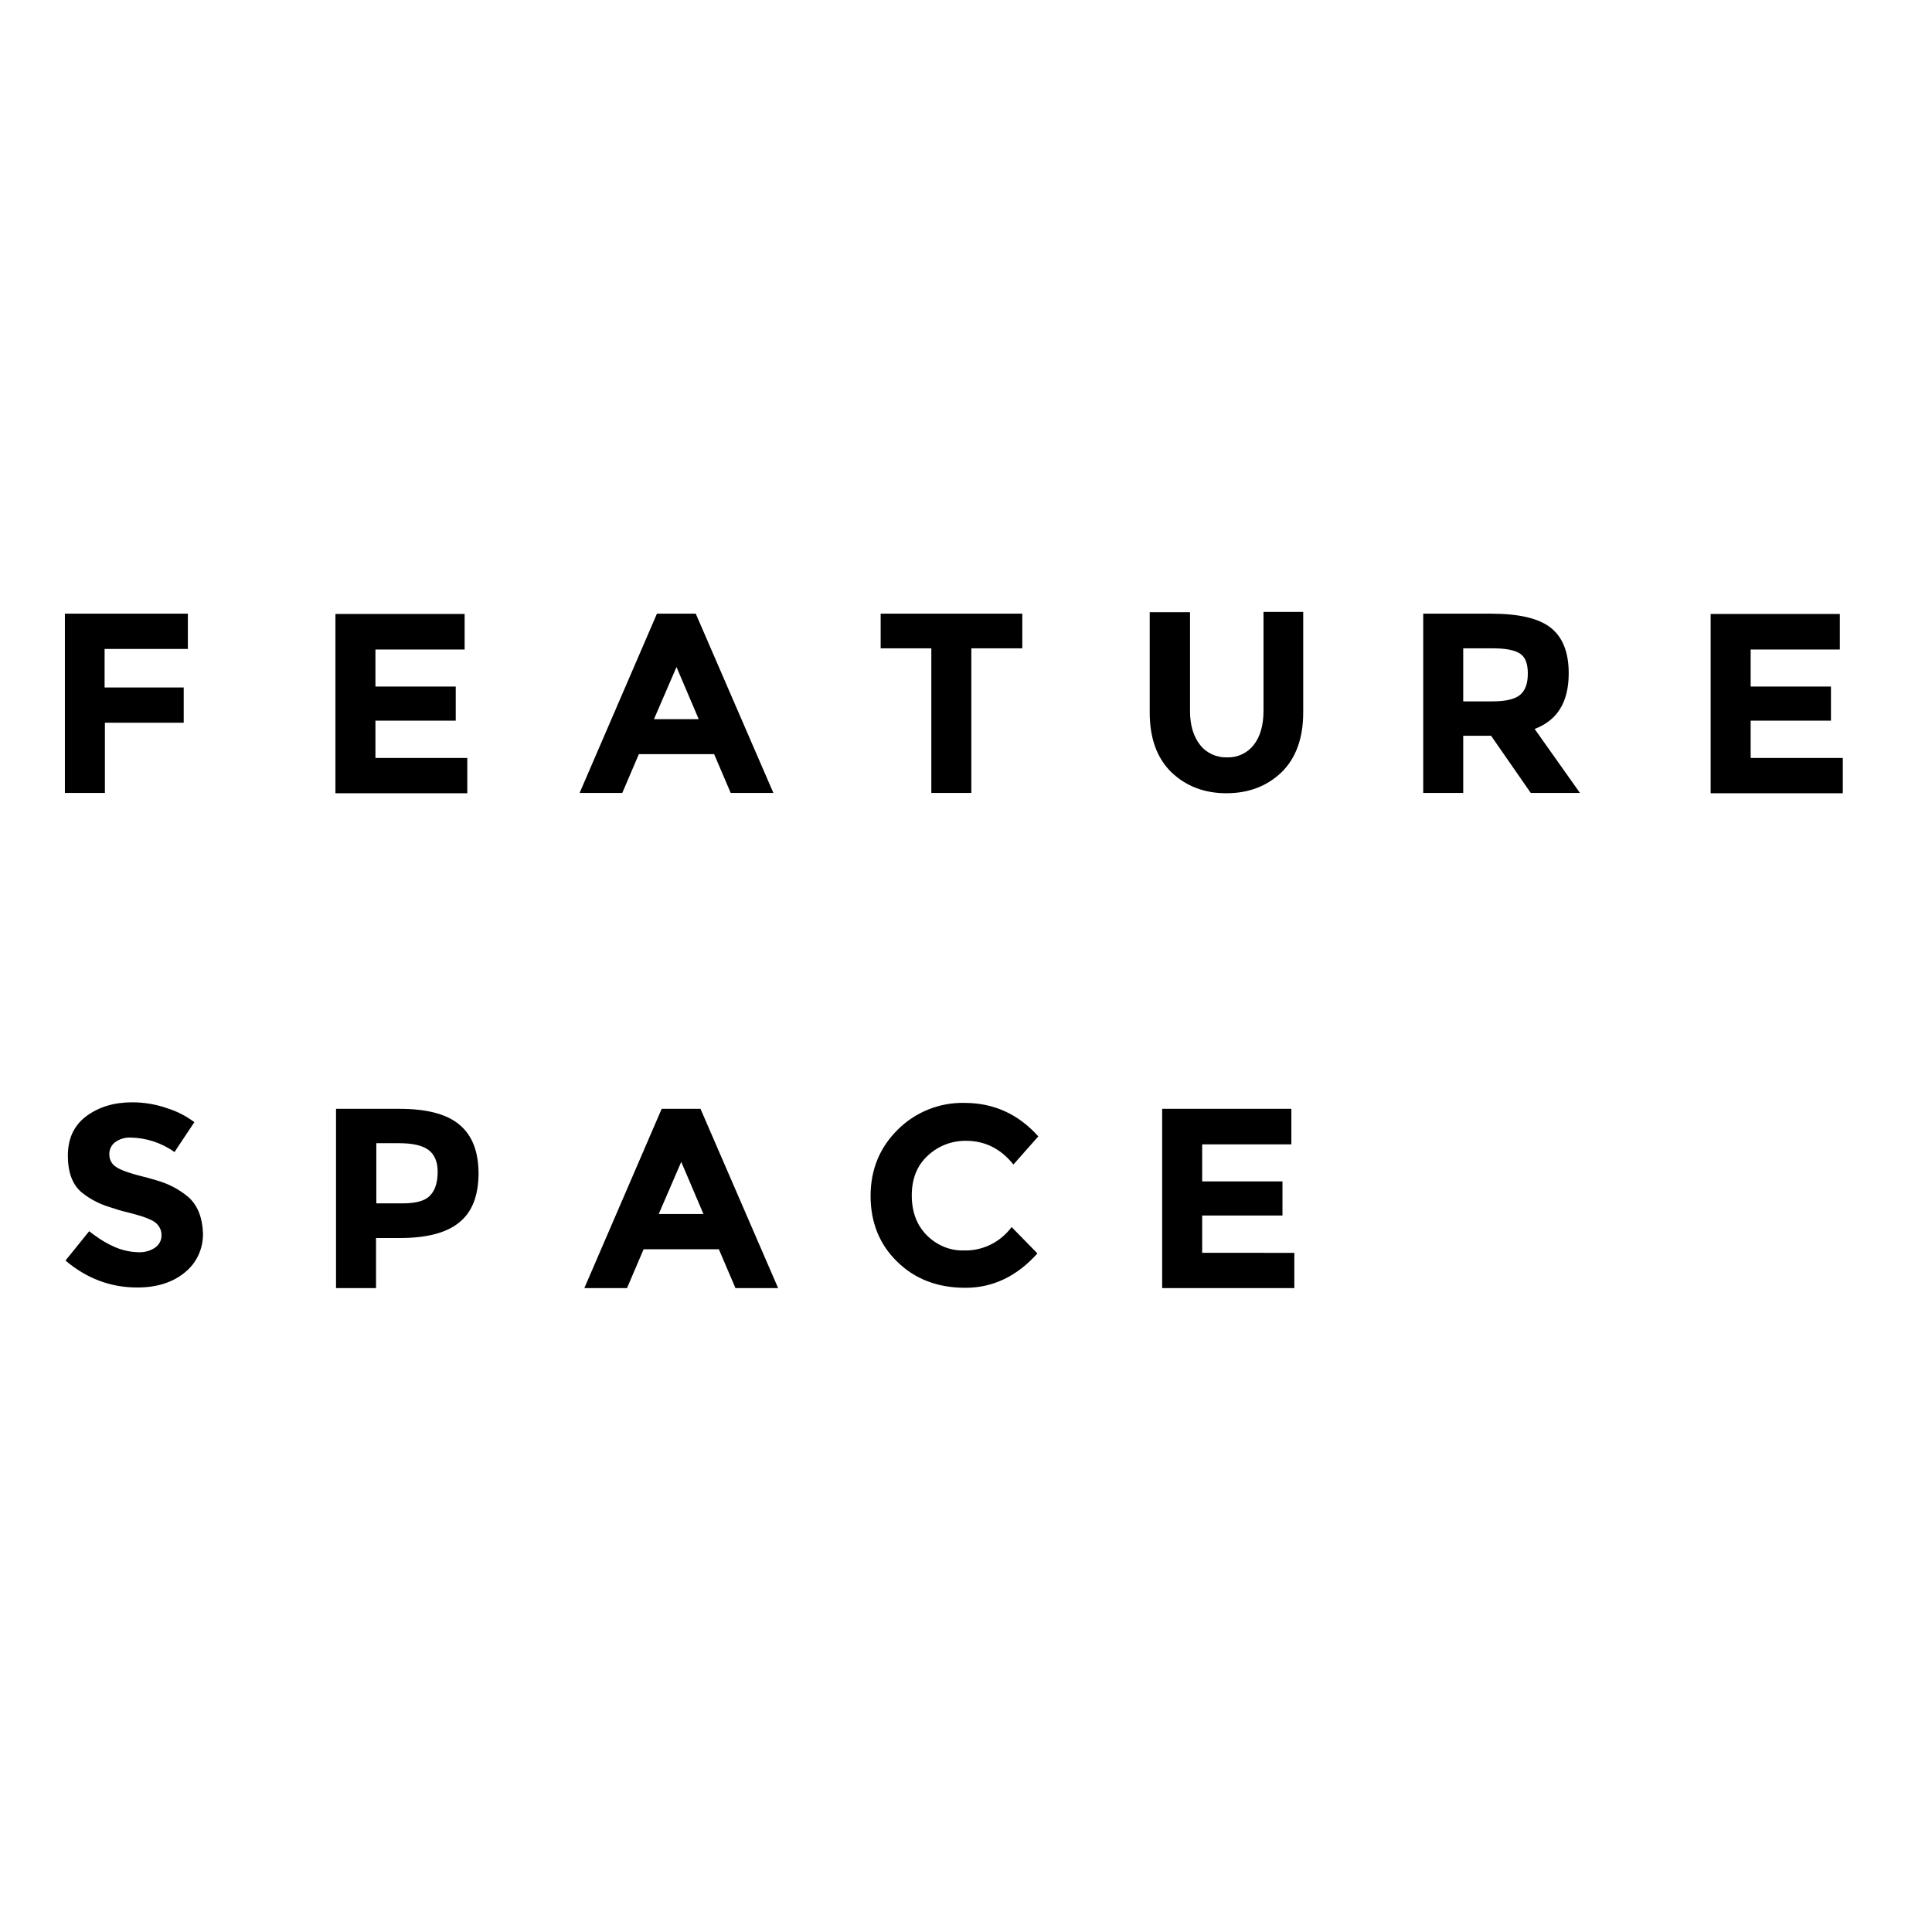 <?xml version="1.0" encoding="UTF-8"?> <svg xmlns="http://www.w3.org/2000/svg" xmlns:xlink="http://www.w3.org/1999/xlink" id="layer" x="0px" y="0px" viewBox="-153 -46 652 652" style="enable-background:new -153 -46 652 652;" xml:space="preserve"> <path d="M-89.6,173v-11.9h-41.5v60.5h13.5v-23.7H-91v-11.9h-26.7V173H-89.6z M-26.3,209.7v-12.5H0.8v-11.5h-27.1v-12.5H3.8v-12 h-43.6v60.5H4.7v-11.9H-26.3z M81.8,161.1H68.7l-26.1,60.5H57l5.6-13.1H88l5.6,13.1h14.4L81.8,161.1z M67.7,196.7l7.6-17.6l7.5,17.6 L67.7,196.7z M144.2,161.1v11.7h17.1v48.8h13.5v-48.8H192v-11.7H144.2z M273.4,160.5v33.4c0,4.8-1.1,8.7-3.3,11.5 c-2.2,2.8-5.5,4.3-9,4.2c-3.5,0.1-6.9-1.4-9.1-4.2c-2.2-2.8-3.4-6.6-3.4-11.4v-33.4H235v33.8c0,8.7,2.4,15.4,7.3,20.2 c4.9,4.7,11.1,7.1,18.6,7.1c7.5,0,13.7-2.4,18.6-7.1c4.8-4.7,7.3-11.4,7.3-20.2v-33.9H273.4z M364.9,200c7.7-2.9,11.5-9.1,11.5-18.8 c0-7-2-12.1-6-15.3c-4-3.2-10.7-4.8-20.2-4.8h-22.9v60.5h13.5v-19.3h9.4l13.4,19.3h16.6L364.9,200z M360.1,188.4 c-1.7,1.5-4.8,2.3-9.4,2.3h-9.9v-17.9h10.1c4.3,0,7.3,0.6,9.1,1.8s2.6,3.4,2.6,6.7S361.8,186.9,360.1,188.4L360.1,188.4z M437.8,209.7v-12.5h27.1v-11.5h-27.1v-12.5h30.1v-12h-43.6v60.5h44.6v-11.9H437.8z M252.7,376.8v-12.6h27.1v-11.5h-27.1v-12.5h30.1 v-12h-43.6v60.5h44.6v-11.9H252.7z M2.1,333.6c-4.2-3.6-11-5.4-20.3-5.4h-21.4v60.5h13.5v-16.9h8.1c8.9,0,15.6-1.7,19.9-5.2 c4.4-3.5,6.5-8.9,6.6-16.4C8.5,342.7,6.4,337.2,2.1,333.6z M-7.8,357.4c-1.6,1.8-4.7,2.7-9.2,2.7H-26v-20.3h7.7 c4.4,0,7.7,0.7,9.8,2.2s3.2,4,3.2,7.4C-5.3,352.9-6.1,355.6-7.8,357.4L-7.8,357.4z M83.4,328.2H70.3l-26.1,60.5h14.4l5.6-13.1h25.4 l5.6,13.1h14.4L83.4,328.2z M69.3,363.7l7.6-17.6l7.5,17.6H69.3z M172.2,376c-4.7,0.1-9.1-1.8-12.4-5.1c-3.4-3.4-5.1-7.9-5.1-13.5 s1.8-10.1,5.4-13.4c3.5-3.3,8.2-5.1,13-5c6.3,0,11.7,2.7,15.9,8l8.4-9.5c-6.7-7.5-15-11.3-24.9-11.3c-8.4-0.2-16.6,3.1-22.5,9 c-6.1,6-9.2,13.5-9.2,22.4s3,16.4,9,22.2c6,5.9,13.7,8.8,23,8.8c9.3,0,17.4-3.9,24.3-11.6l-8.7-8.9 C184.6,373.2,178.6,376.2,172.2,376z M-89.4,358c-3.2-2.7-6.9-4.6-10.9-5.7l0,0c-0.8-0.2-1.6-0.5-2.4-0.7c-5.7-1.4-9.4-2.6-11-3.7 c-1.5-0.9-2.4-2.5-2.4-4.2c-0.1-1.6,0.6-3.2,1.9-4.2c1.5-1.1,3.4-1.7,5.3-1.6c5.3,0.1,10.5,1.8,14.8,4.9l1.3-2l5.4-8.1 c-2.7-2-5.7-3.6-8.9-4.6c-3.9-1.4-8-2.1-12.1-2.1c-6.2,0-11.3,1.6-15.5,4.7c-4.1,3.1-6.2,7.5-6.2,13.3c0,5.7,1.6,10,4.9,12.6 c2.7,2.1,5.7,3.7,9,4.7c2.1,0.7,4.3,1.4,6.5,1.9c0.7,0.2,1.3,0.3,1.9,0.5l0,0c3.4,0.9,5.7,1.8,7,2.7c1.4,1,2.3,2.6,2.3,4.3 c0.1,1.7-0.7,3.3-2.1,4.3c-1.7,1.2-3.8,1.7-5.8,1.6c-3-0.1-5.9-0.8-8.6-2.1c-2-0.9-3.8-2-5.6-3.3c-0.8-0.5-1.5-1.1-2.3-1.7l-8,9.9 c7.2,6.1,15.3,9.1,24.2,9.1c6.6,0,12-1.7,16.1-5.1c4-3.2,6.2-8.1,6.1-13.2C-84.7,365-86.2,360.9-89.4,358z"></path> </svg> 